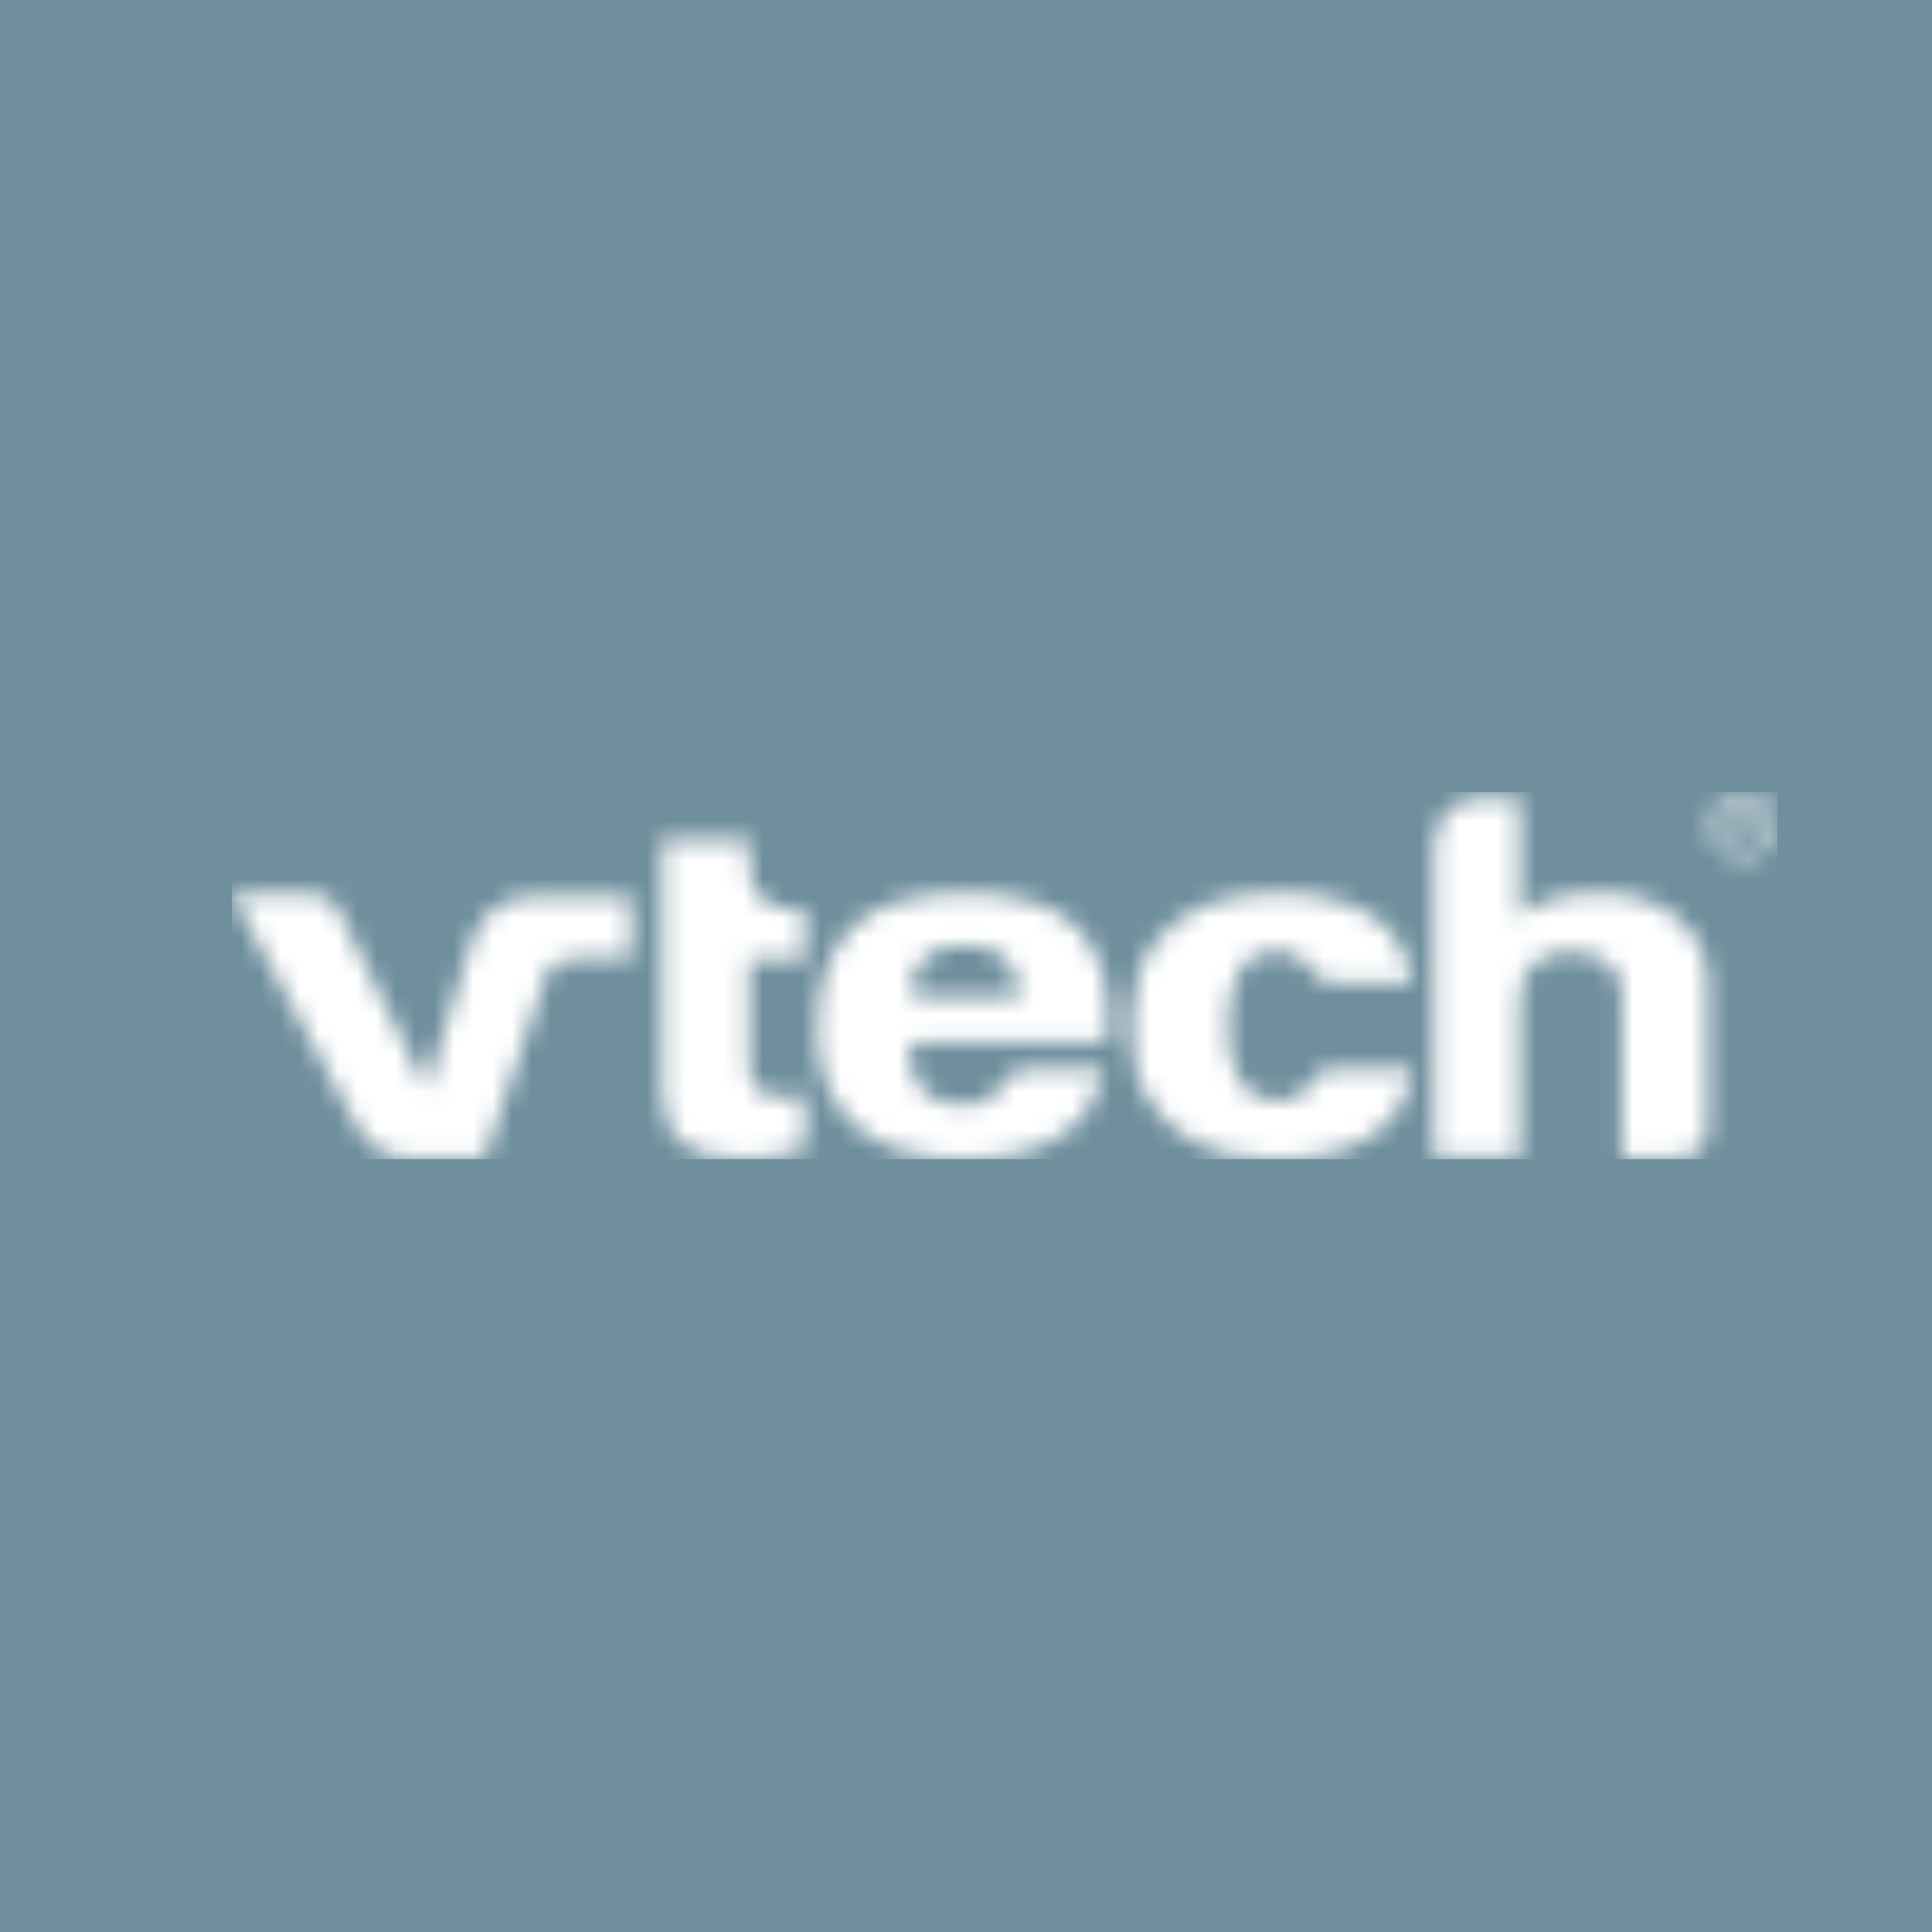 <?xml version="1.0" encoding="UTF-8"?>
<svg width="100px" height="100px" viewBox="0 0 100 100" version="1.1" xmlns="http://www.w3.org/2000/svg" xmlns:xlink="http://www.w3.org/1999/xlink">
    <title>vtech/vtech-block</title>
    <defs>
        <path d="M54.101,5.219 C58.209,5.219 60.716,6.837 61.105,9.899 L61.105,9.899 L57.307,9.899 C56.528,9.899 56.114,9.688 55.86,9.185 C55.599,8.655 55.011,8.234 54.047,8.234 C52.142,8.234 51.557,10.054 51.557,12.115 C51.557,14.695 52.456,15.986 54.047,15.986 C55.011,15.986 55.51,15.663 55.87,15.013 C56.187,14.428 56.681,14.313 57.293,14.313 L57.293,14.313 L61.105,14.313 C60.716,17.37 58.221,19 53.994,19 C50.464,19 48.464,17.624 47.339,15.737 C46.245,13.898 46.212,9.764 47.754,7.815 C49.108,6.091 51.228,5.219 54.101,5.219 Z M37.957,5.224 C42.961,5.224 45.838,7.331 45.336,12.941 L45.336,12.941 L35.537,12.941 C35.357,12.941 35.041,13.035 35.068,13.5 C35.159,15.268 36.077,16.208 37.891,16.208 C38.74,16.208 39.518,15.871 39.946,15.086 C40.225,14.565 40.592,14.313 41.327,14.313 L41.327,14.313 L41.743,14.313 C41.79,14.313 41.84,14.313 41.893,14.313 L45.13,14.313 L45.13,14.313 L45.145,14.313 C44.732,16.52 43.154,18.991 37.89,18.991 C33.004,18.991 30.31,16.623 30.31,12.328 C30.31,7.481 32.745,5.224 37.957,5.224 Z M26.788,2.479 L26.788,3.805 C26.788,5.19 27.49,6.087 29.155,6.087 L29.155,6.087 L29.668,6.087 L29.668,8.687 L26.788,8.687 L26.788,14.158 C26.788,15.273 27.368,15.798 28.613,15.798 C29.118,15.798 29.668,15.667 29.668,15.667 L29.668,15.667 L29.668,18.428 C29.668,18.428 28.209,18.982 26.549,18.982 C23.676,18.982 22.278,17.873 22.278,15.604 L22.278,15.604 L22.278,2.479 L26.788,2.479 Z M66.656,0.321 L66.656,6.445 C67.358,5.748 68.913,5.141 71.152,5.219 C74.071,5.315 76.391,7.185 76.391,9.764 L76.391,9.764 L76.391,17.276 C76.391,18.739 75.352,18.927 74.604,18.927 L74.604,18.927 L71.961,18.927 L71.961,10.504 C71.961,9.129 70.959,8.248 69.221,8.259 C67.662,8.274 66.662,9.085 66.662,10.807 L66.662,10.807 L66.662,18.881 L62.221,18.881 L62.221,2.933 C62.221,1.24 63.289,0.321 64.653,0.321 L64.653,0.321 L66.656,0.321 Z M4.25,5.272 C4.871,5.272 5.287,5.66 5.502,6.065 C5.53,6.119 5.583,6.224 5.657,6.371 L5.783,6.624 C6.812,8.691 10.092,15.381 10.092,15.381 C10.092,15.381 10.674,13.423 11.277,11.436 L11.434,10.918 C11.853,9.542 12.257,8.234 12.459,7.643 L12.524,7.457 L12.524,7.457 L12.549,7.391 C13.032,6.205 14.235,5.371 15.695,5.371 L15.695,5.371 L20.667,5.371 L20.667,8.619 L17.777,8.619 C16.973,8.619 16.477,8.912 16.258,9.533 C15.947,10.397 13.089,18.927 13.089,18.927 L13.089,18.927 L9.049,18.927 C7.751,18.927 6.947,18.151 6.276,16.925 L6.276,16.925 L0,5.272 Z M37.964,7.927 C36.336,7.927 35.392,8.593 35.172,9.972 C35.099,10.436 35.386,10.597 35.614,10.597 L35.614,10.597 L40.79,10.597 C40.7,8.739 39.677,7.927 37.964,7.927 Z M78.245,0 C79.203,0 80,0.764 80,1.71 C80,2.658 79.203,3.42 78.245,3.42 C77.284,3.42 76.505,2.658 76.505,1.71 C76.505,0.764 77.284,0 78.245,0 Z M78.245,0.293 C77.453,0.293 76.809,0.934 76.809,1.71 C76.809,2.488 77.453,3.117 78.245,3.117 C79.035,3.117 79.675,2.488 79.675,1.71 C79.675,0.934 79.035,0.293 78.245,0.293 Z M78.111,0.76 C78.361,0.76 78.526,0.812 78.638,0.92 C78.725,0.999 78.774,1.13 78.774,1.271 C78.774,1.515 78.623,1.684 78.437,1.75 L78.437,1.75 L78.437,1.763 C78.577,1.812 78.66,1.943 78.707,2.146 C78.763,2.403 78.806,2.585 78.835,2.66 L78.835,2.66 L78.605,2.66 C78.574,2.607 78.528,2.438 78.483,2.204 C78.426,1.947 78.327,1.843 78.123,1.839 L78.123,1.839 L77.902,1.839 L77.902,2.66 L77.67,2.66 L77.67,0.8 C77.78,0.779 77.956,0.76 78.111,0.76 Z M78.131,0.952 C78.018,0.952 77.937,0.955 77.902,0.974 L77.902,0.974 L77.902,1.662 L78.137,1.662 C78.387,1.662 78.543,1.515 78.543,1.306 C78.543,1.055 78.377,0.952 78.131,0.952 Z" id="path-1"></path>
    </defs>
    <g id="vtech/vtech-block" stroke="none" stroke-width="1" fill="none" fill-rule="evenodd">
        <g id="Color" fill="#6F8F9D">
            <rect id="Rectangle" x="0" y="0" width="100" height="100"></rect>
        </g>
        <g id="vtech/vtech-logo" transform="translate(12, 41)">
            <mask id="mask-2" fill="white">
                <use xlink:href="#path-1"></use>
            </mask>
            <use id="Combined-Shape" fill="#6F8F9D" xlink:href="#path-1"></use>
            <g id="Group" mask="url(#mask-2)" fill="#FFFFFF">
                <g id="Color">
                    <rect id="Rectangle" x="0" y="0" width="80" height="19"></rect>
                </g>
            </g>
        </g>
    </g>
</svg>